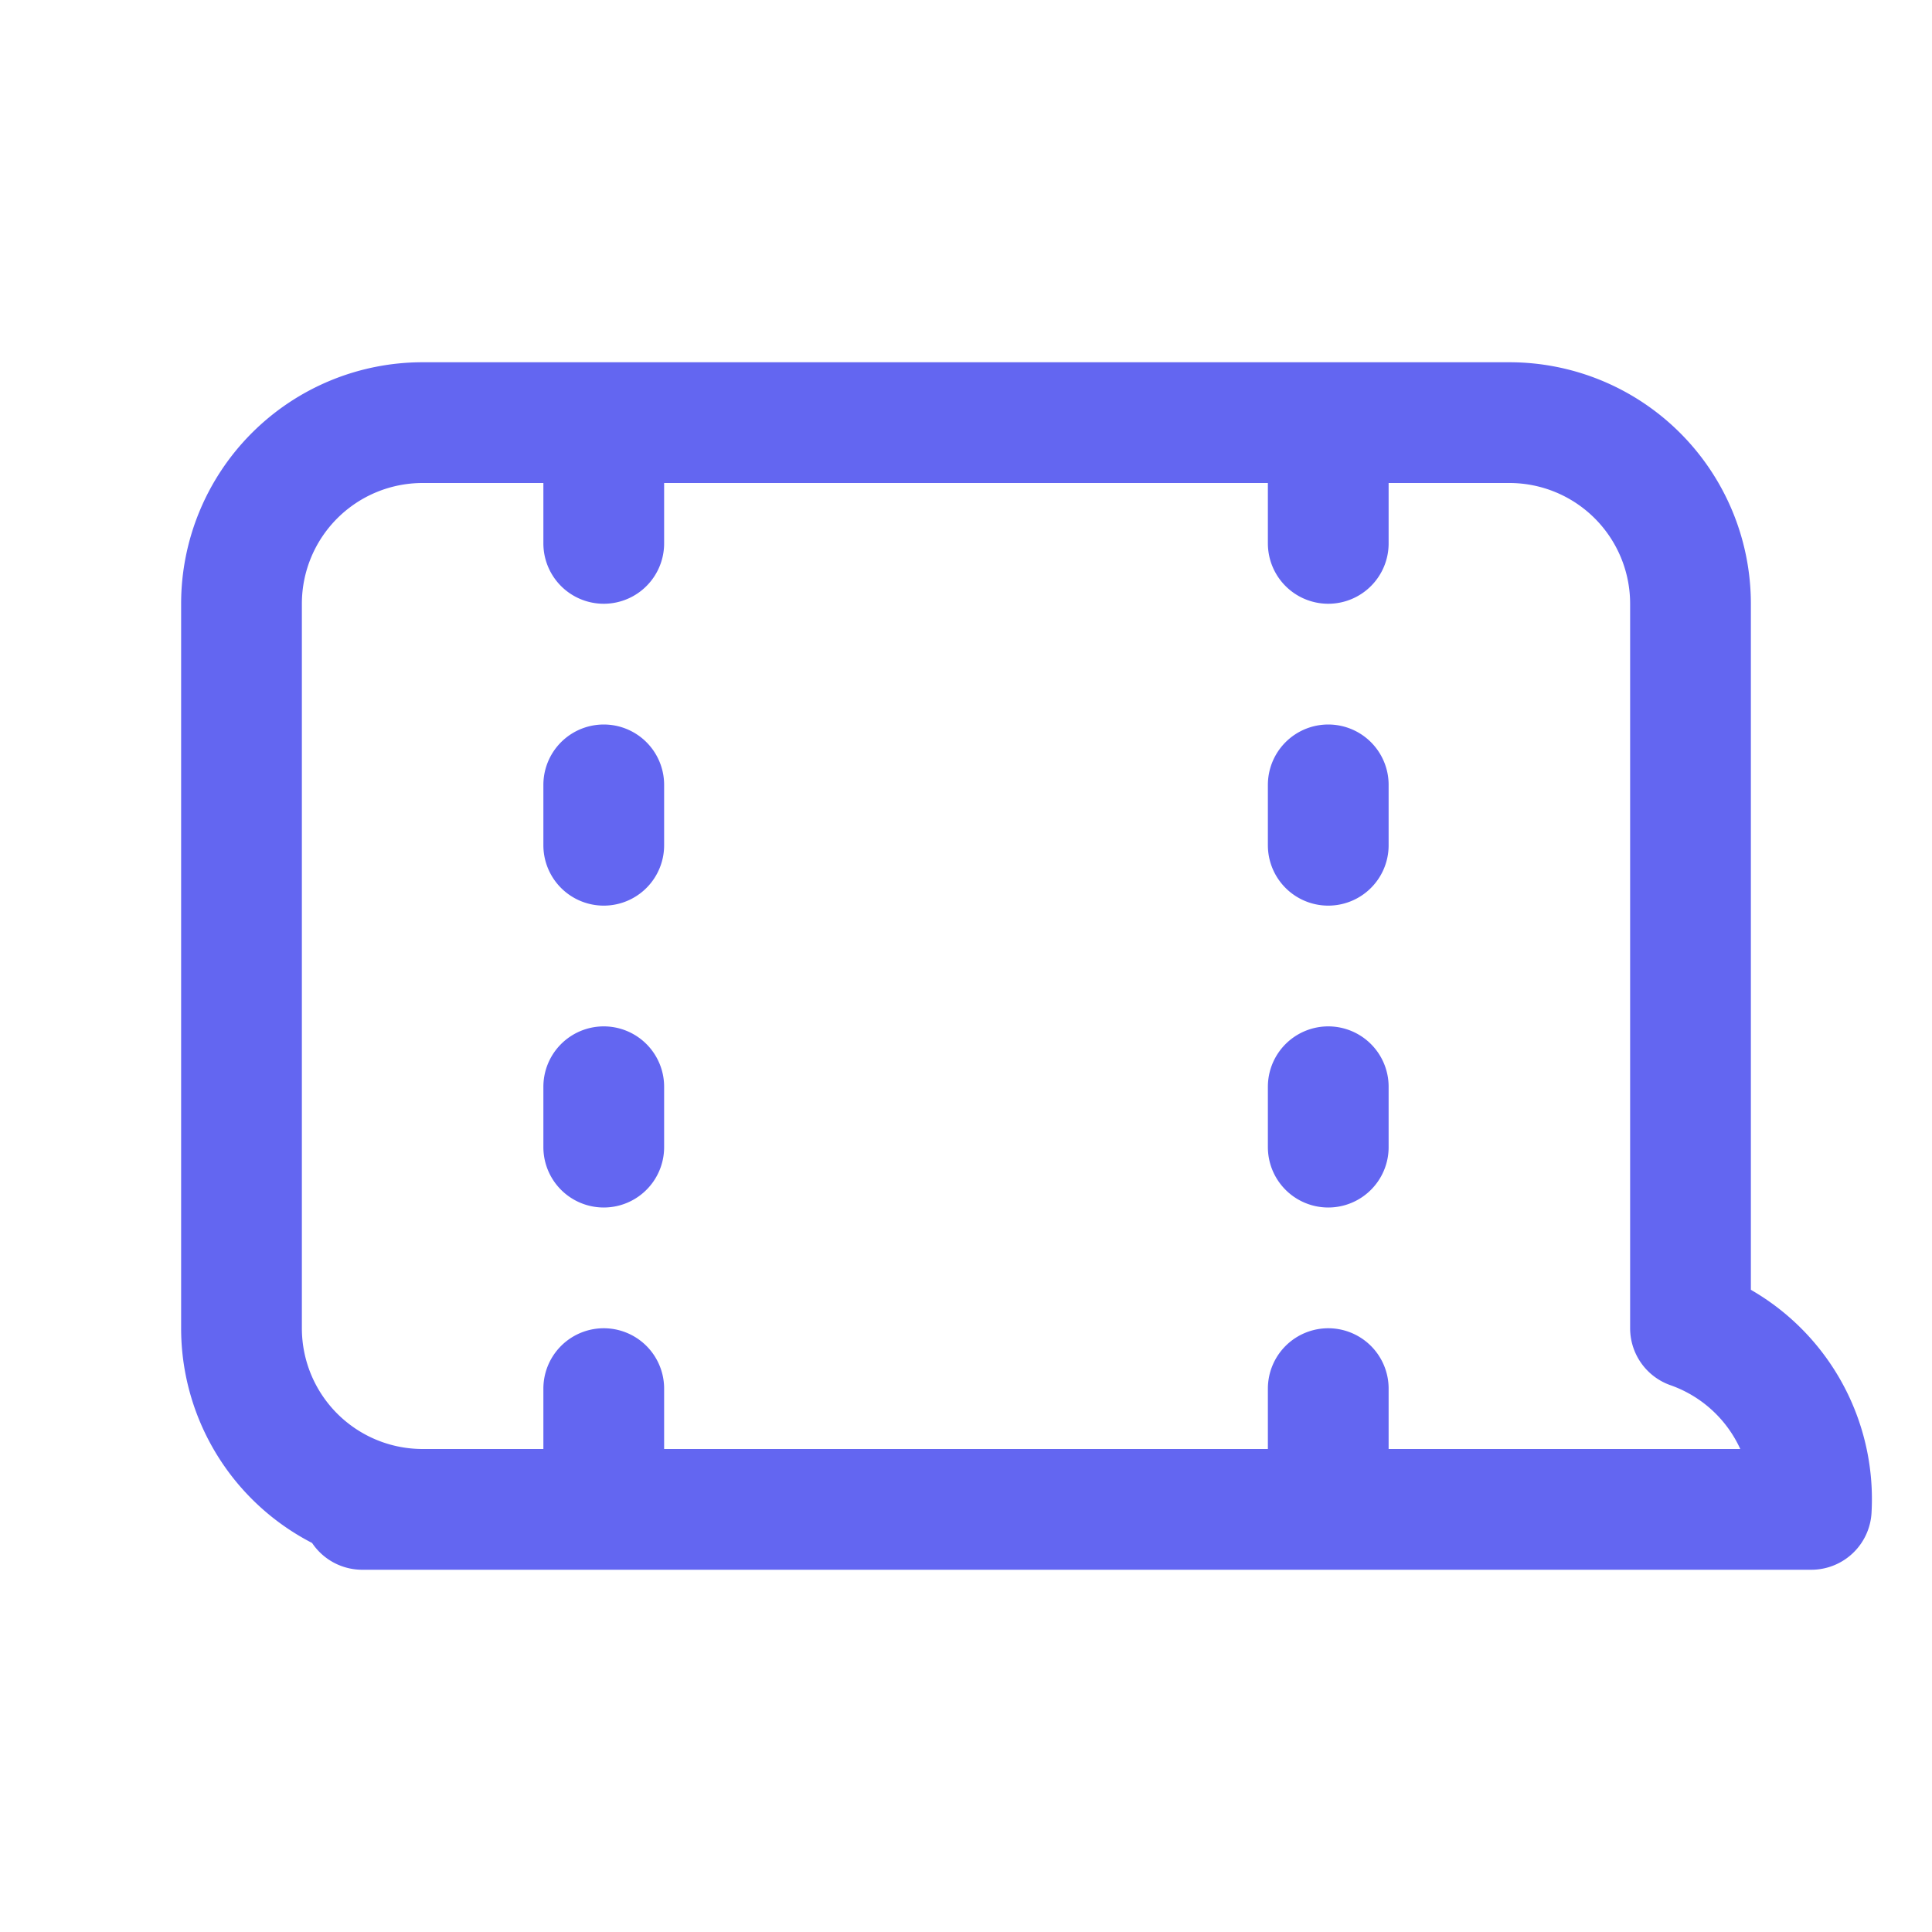 <svg xmlns="http://www.w3.org/2000/svg" fill="none" viewBox="0 0 24 24" stroke-width="1.5" stroke="#6366f1">
  <path stroke-linecap="round" stroke-linejoin="round" d="M16.5 6v.75m0 3v.75m0 3v.75m0 3V18m-9-12v.75m0 3v.75m0 3v.75m0 3V18m-3 .75h18A2.25 2.25 0 0021 16.5V7.5A2.25 2.25 0 0018.75 5.25H5.25A2.25 2.25 0 003 7.5v9A2.25 2.25 0 005.25 18.75h1.5M16.5 18.75h-9" />
</svg>
